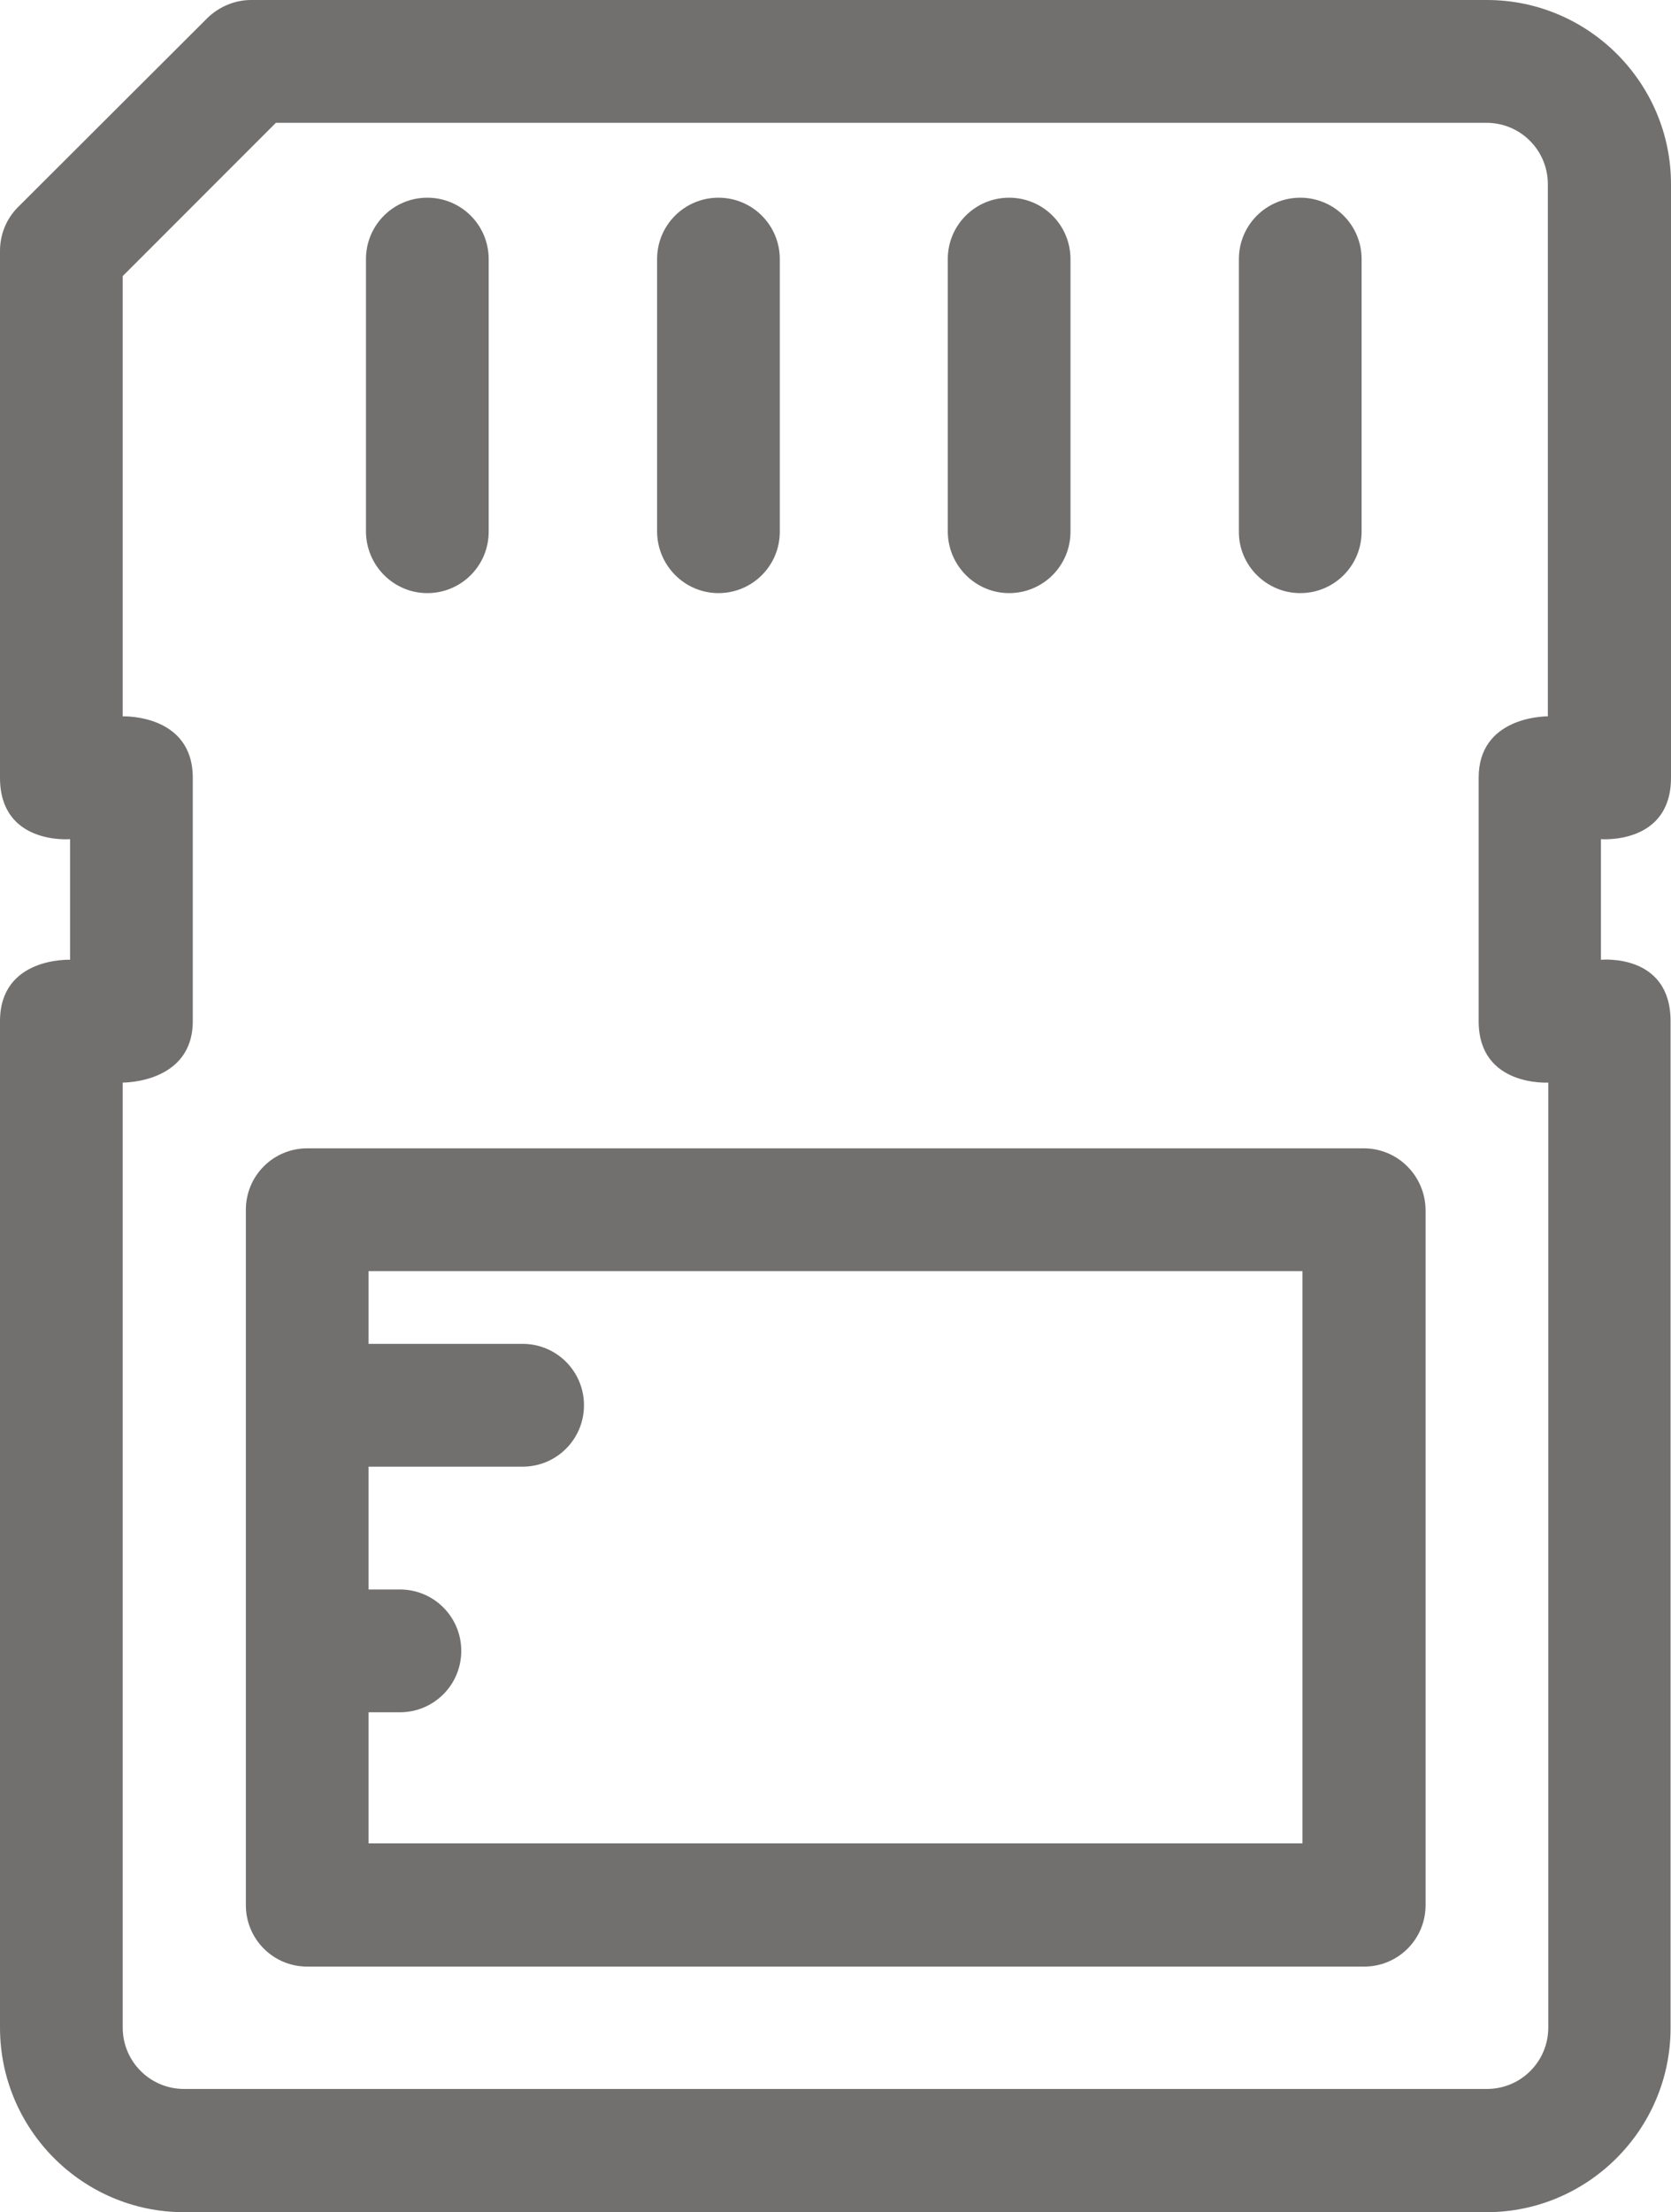 <?xml version="1.0" encoding="UTF-8"?>
<svg width="384px" height="508px" viewBox="0 0 384 508" version="1.1" xmlns="http://www.w3.org/2000/svg" xmlns:xlink="http://www.w3.org/1999/xlink">
    <title>Easy-bulk-SIM management</title>
    <g id="Page-1" stroke="none" stroke-width="1" fill="none" fill-rule="evenodd">
        <g id="Easy-bulk-SIM-management" fill="#726F6F" fill-rule="nonzero">
            <path d="M313.4,263.7 L70.6,263.7 C62.8,263.7 56.5,270 56.5,277.8 L56.5,437.5 C56.5,445.3 62.8,451.6 70.6,451.6 L313.5,451.6 C321.3,451.6 327.6,445.3 327.6,437.5 L327.6,277.8 C327.5,270 321.2,263.7 313.4,263.7 Z M299.3,423.3 L299.3,423.3 L84.7,423.3 L84.7,393.2 L91.9,393.2 C99.7,393.2 106,386.9 106,379.1 C106,371.3 99.7,365 91.9,365 L84.7,365 L84.7,336.8 L120.1,336.8 C127.9,336.8 134.2,330.5 134.2,322.7 C134.2,314.9 127.9,308.6 120.1,308.6 L84.7,308.6 L84.7,291.9 L299.3,291.9 L299.3,423.3 L299.3,423.3 Z" id="Shape"></path>
            <path d="M98.2,45.4 C90.4,45.4 84.1,51.7 84.1,59.5 L84.1,122 C84.1,129.8 90.4,136.2 98.2,136.2 C106,136.2 112.3,129.9 112.3,122.1 L112.3,59.5 C112.3,51.7 106,45.4 98.2,45.4 Z" id="Path"></path>
            <path d="M165.1,45.4 C157.3,45.4 151,51.7 151,59.5 L151,122 C151,129.8 157.3,136.2 165.1,136.2 C172.9,136.2 179.2,129.9 179.2,122.1 L179.2,59.5 C179.2,51.7 172.9,45.4 165.1,45.4 Z" id="Path"></path>
            <path d="M231.9,45.4 C224.1,45.4 217.8,51.7 217.8,59.5 L217.8,122 C217.8,129.8 224.1,136.2 231.9,136.2 C239.7,136.2 246,129.9 246,122.1 L246,59.5 C246,51.7 239.7,45.4 231.9,45.4 Z" id="Path"></path>
            <path d="M298.8,45.4 C291,45.4 284.7,51.7 284.7,59.5 L284.7,122 C284.6,129.8 291,136.2 298.8,136.2 C306.6,136.2 312.9,129.9 312.9,122.1 L312.9,59.5 C312.9,51.7 306.6,45.4 298.8,45.4 Z" id="Path"></path>
            <path d="M384,178.6 L384,42.3 C384,19 365,0 341.7,0 L57.7,0 C54,0 50.4,1.5 47.7,4.1 L4.1,47.6 C1.5,50.2 0,53.8 0,57.6 L0,178.6 C0,194.1 16.1,192.7 16.1,192.7 L16.1,220.4 C16.1,220.4 0,219.7 0,234.5 L0,465.6 C0,489 19,508 42.3,508 L341.6,508 C364.9,508 383.9,489 383.9,465.7 L383.9,234.5 C383.9,218.8 367.9,220.4 367.9,220.4 L367.9,192.7 C368,192.7 384,194 384,178.6 Z M355.8,465.6 C355.8,473.4 349.5,479.7 341.7,479.7 L42.3,479.7 C34.5,479.7 28.2,473.4 28.2,465.6 L28.2,248.6 C28.2,248.6 44.3,248.8 44.3,234.5 L44.3,178.6 C44.3,163.9 28.2,164.5 28.2,164.5 L28.2,63.4 L63.4,28.2 L341.6,28.2 C349.4,28.2 355.7,34.5 355.7,42.3 L355.7,164.5 C354.417,164.502 339.8,164.832 339.8,178.6 L339.8,234.5 C339.8,249.6 355.8,248.6 355.8,248.6 L355.8,465.6 L355.8,465.6 Z" id="Shape"></path>
        </g>
    </g>
</svg>